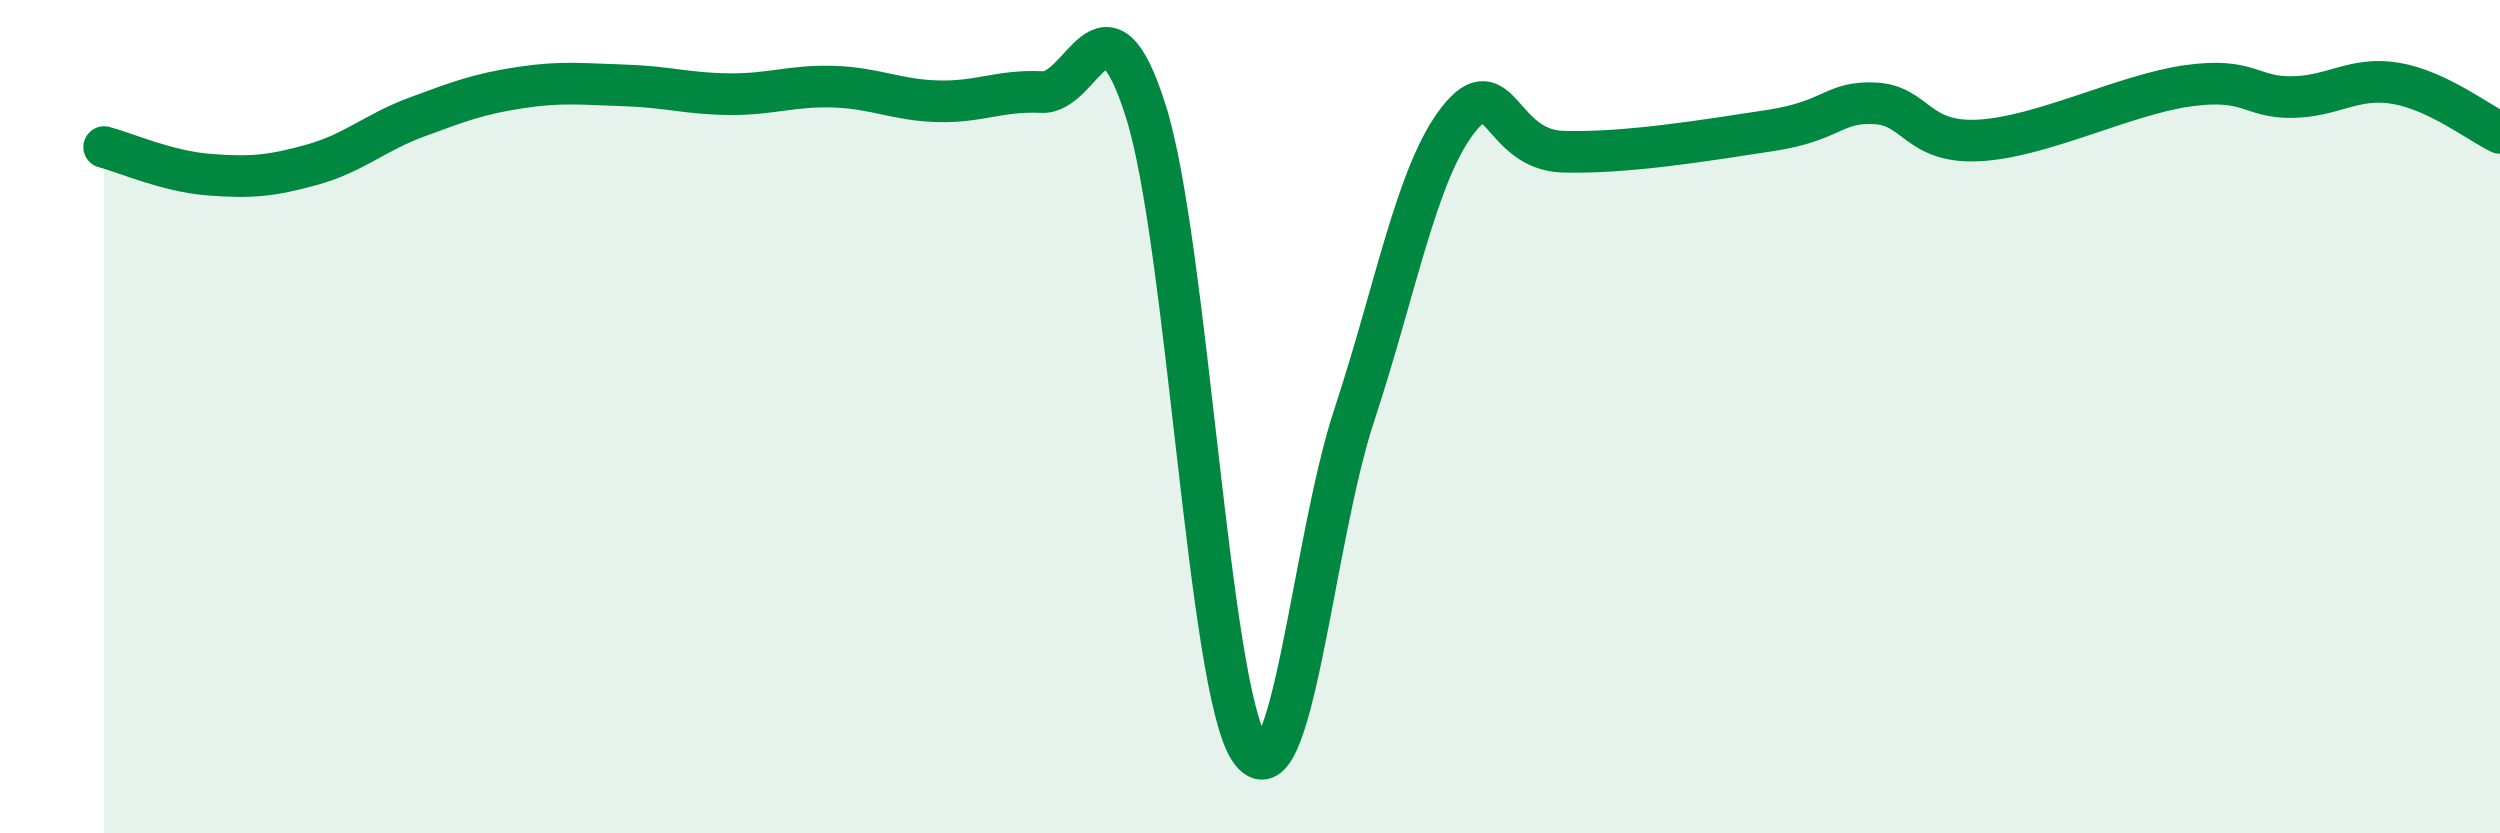 
    <svg width="60" height="20" viewBox="0 0 60 20" xmlns="http://www.w3.org/2000/svg">
      <path
        d="M 2.5,3.53 C 3,3.66 4,4.11 5,4.19 C 6,4.27 6.5,4.23 7.5,3.95 C 8.5,3.67 9,3.18 10,2.81 C 11,2.44 11.5,2.25 12.5,2.1 C 13.5,1.95 14,2.02 15,2.05 C 16,2.08 16.5,2.25 17.5,2.26 C 18.5,2.27 19,2.05 20,2.08 C 21,2.11 21.5,2.4 22.5,2.43 C 23.5,2.46 24,2.16 25,2.21 C 26,2.26 26.5,-0.49 27.5,2.67 C 28.5,5.83 29,16.54 30,18 C 31,19.46 31.5,13 32.5,9.97 C 33.5,6.94 34,4.14 35,2.87 C 36,1.6 36,3.59 37.5,3.64 C 39,3.69 41,3.36 42.5,3.13 C 44,2.9 44,2.43 45,2.48 C 46,2.53 46,3.45 47.5,3.37 C 49,3.29 51,2.27 52.5,2.06 C 54,1.85 54,2.34 55,2.33 C 56,2.32 56.5,1.83 57.5,2 C 58.5,2.17 59.5,2.95 60,3.19L60 20L2.5 20Z"
        fill="#008740"
        opacity="0.1"
        stroke-linecap="round"
        stroke-linejoin="round"
      />
      <path
        d="M 2.5,3.53 C 3,3.66 4,4.11 5,4.19 C 6,4.27 6.5,4.23 7.5,3.95 C 8.5,3.67 9,3.18 10,2.81 C 11,2.44 11.5,2.25 12.5,2.1 C 13.5,1.95 14,2.02 15,2.05 C 16,2.08 16.5,2.25 17.5,2.26 C 18.5,2.27 19,2.05 20,2.08 C 21,2.11 21.5,2.4 22.5,2.43 C 23.5,2.46 24,2.16 25,2.21 C 26,2.26 26.5,-0.49 27.5,2.67 C 28.5,5.83 29,16.54 30,18 C 31,19.46 31.5,13 32.5,9.97 C 33.5,6.94 34,4.14 35,2.87 C 36,1.6 36,3.59 37.5,3.64 C 39,3.69 41,3.36 42.5,3.13 C 44,2.9 44,2.43 45,2.48 C 46,2.53 46,3.45 47.5,3.37 C 49,3.29 51,2.27 52.5,2.06 C 54,1.85 54,2.34 55,2.33 C 56,2.32 56.5,1.83 57.5,2 C 58.5,2.17 59.5,2.95 60,3.19"
        stroke="#008740"
        stroke-width="1"
        fill="none"
        stroke-linecap="round"
        stroke-linejoin="round"
      />
    </svg>
  